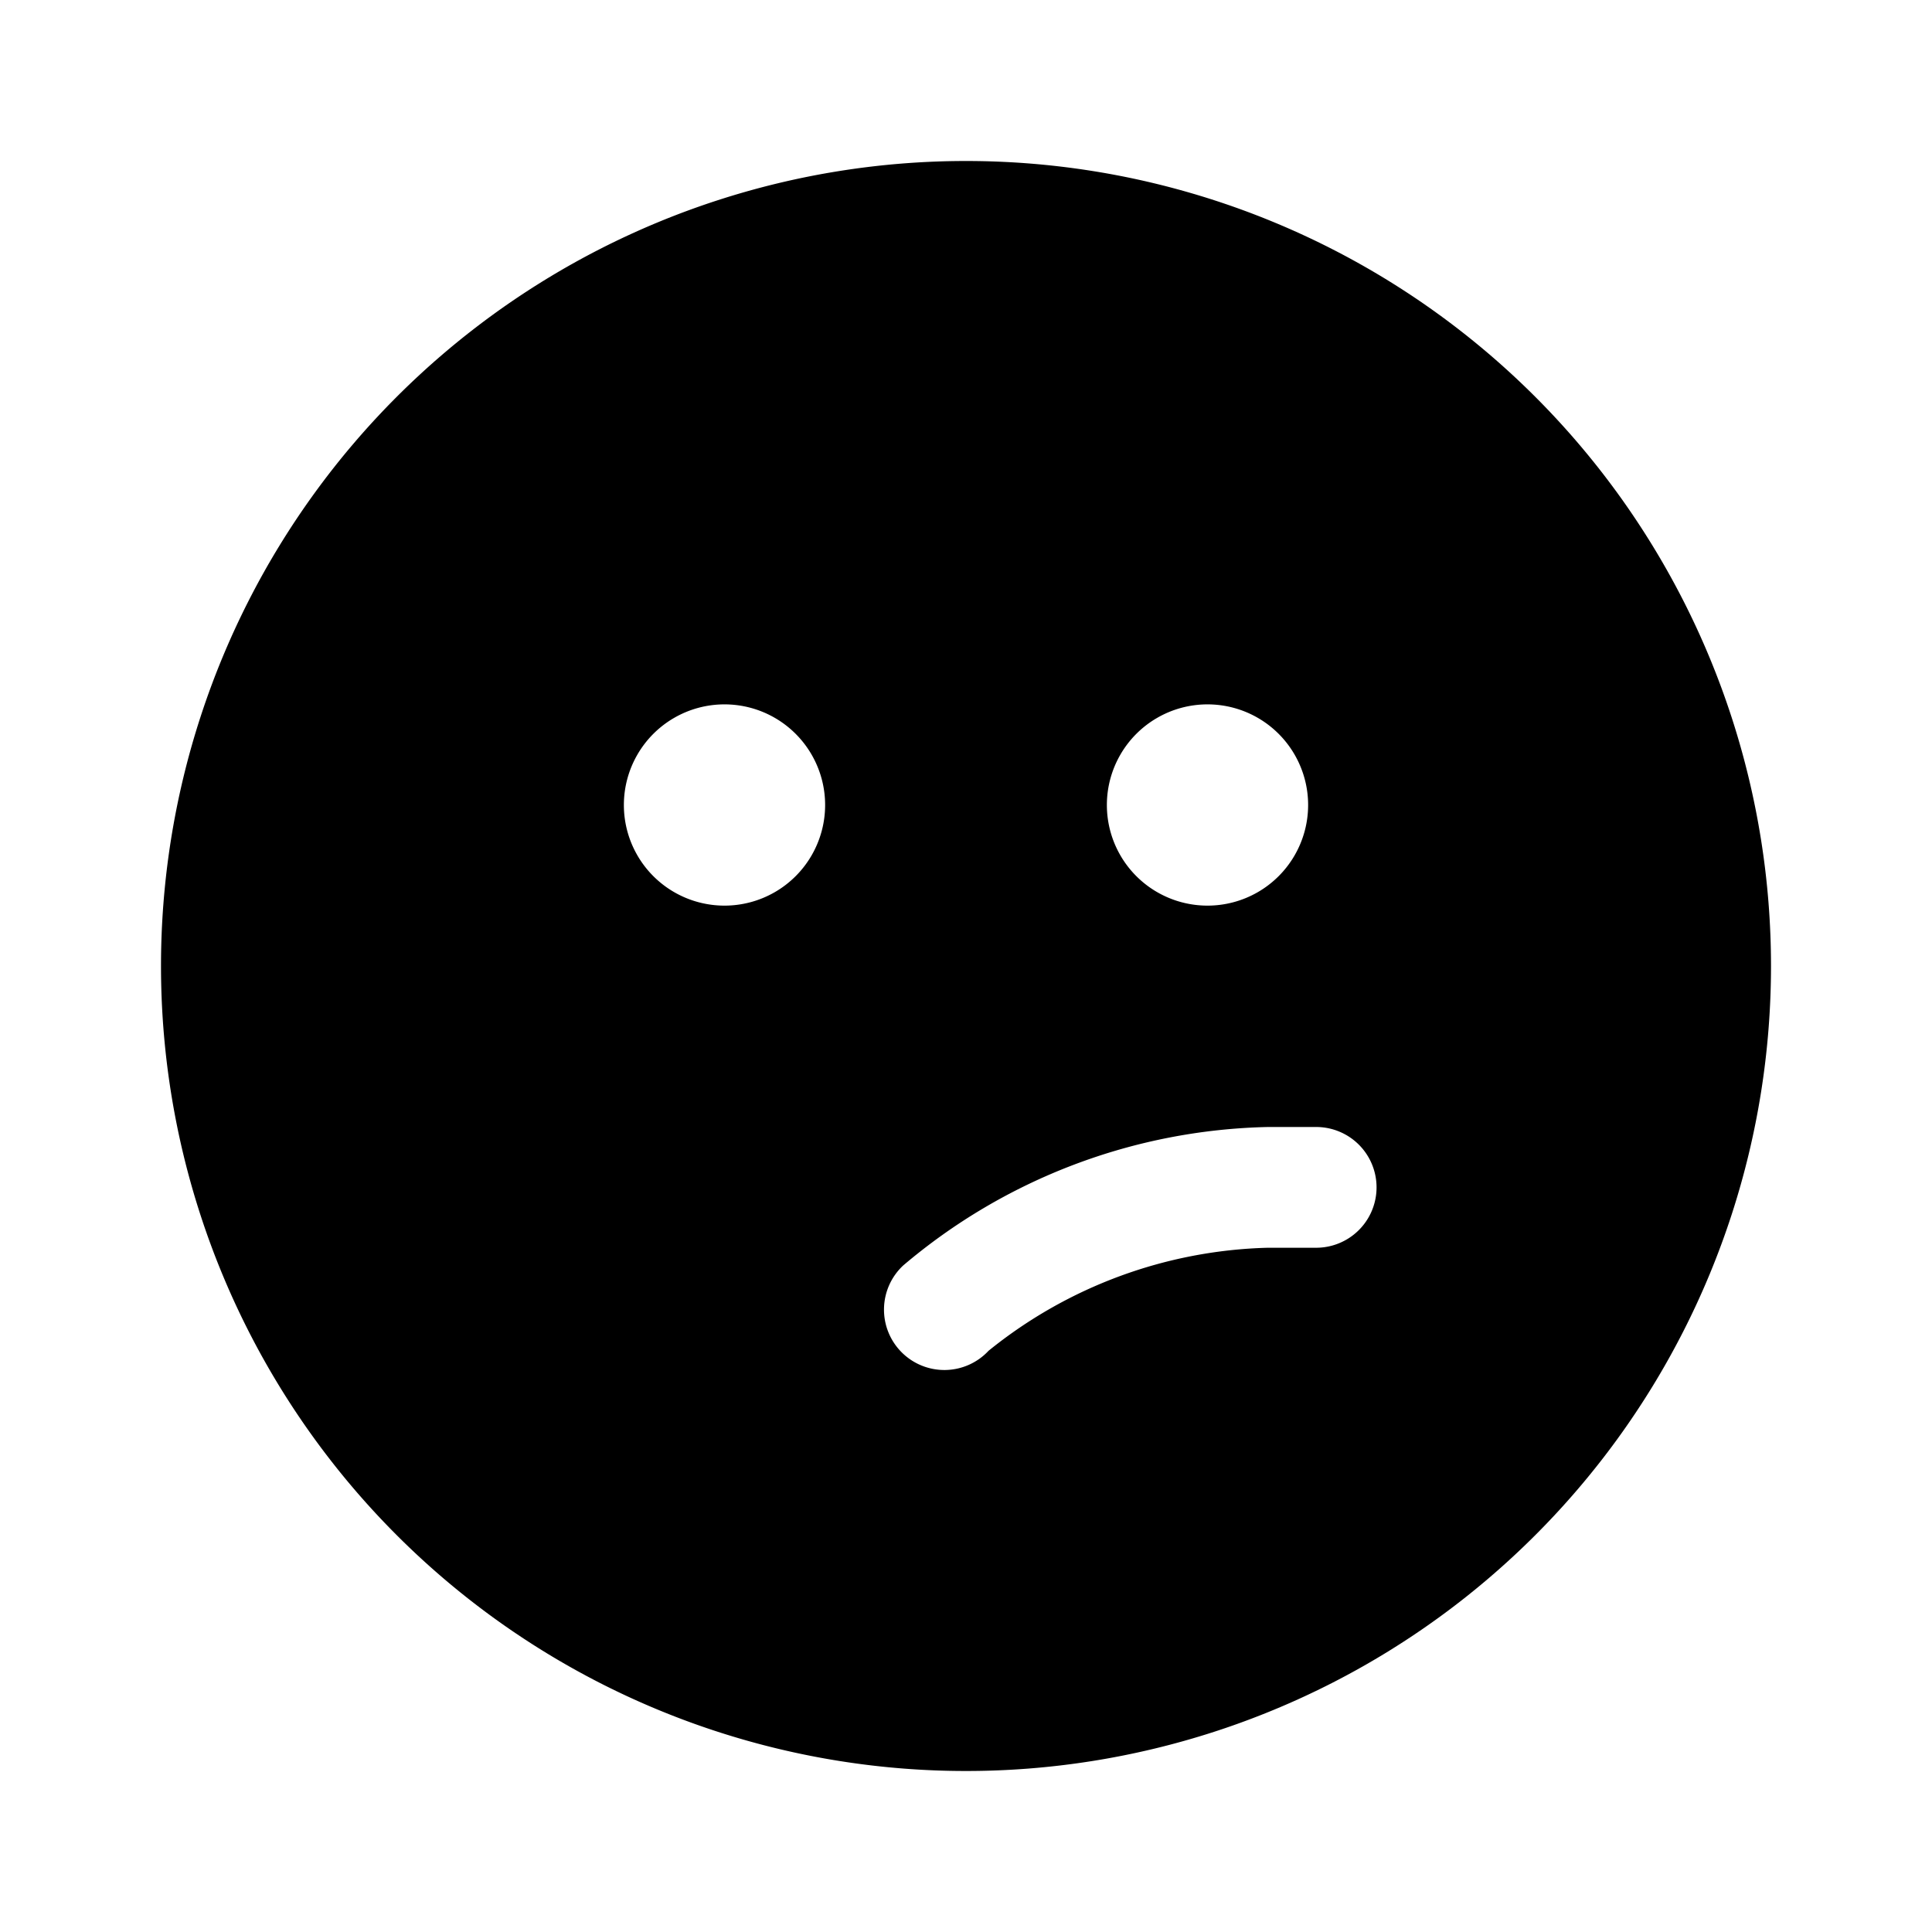 <svg fill="currentColor" viewBox="0 0 24 24"><path d="M22 12a10 10 0 1 0-20 0 10 10 0 0 0 20 0ZM7.75 10a1.25 1.25 0 1 1 2.5 0 1.25 1.25 0 0 1-2.5 0Zm6 0a1.25 1.25 0 1 1 2.5 0 1.25 1.25 0 0 1-2.5 0Zm2 4h.6a.75.75 0 0 1 0 1.5h-.6a5.75 5.75 0 0 0-3.47 1.28.75.75 0 1 1-1.06-1.06A7.24 7.24 0 0 1 15.75 14Z"/></svg>
